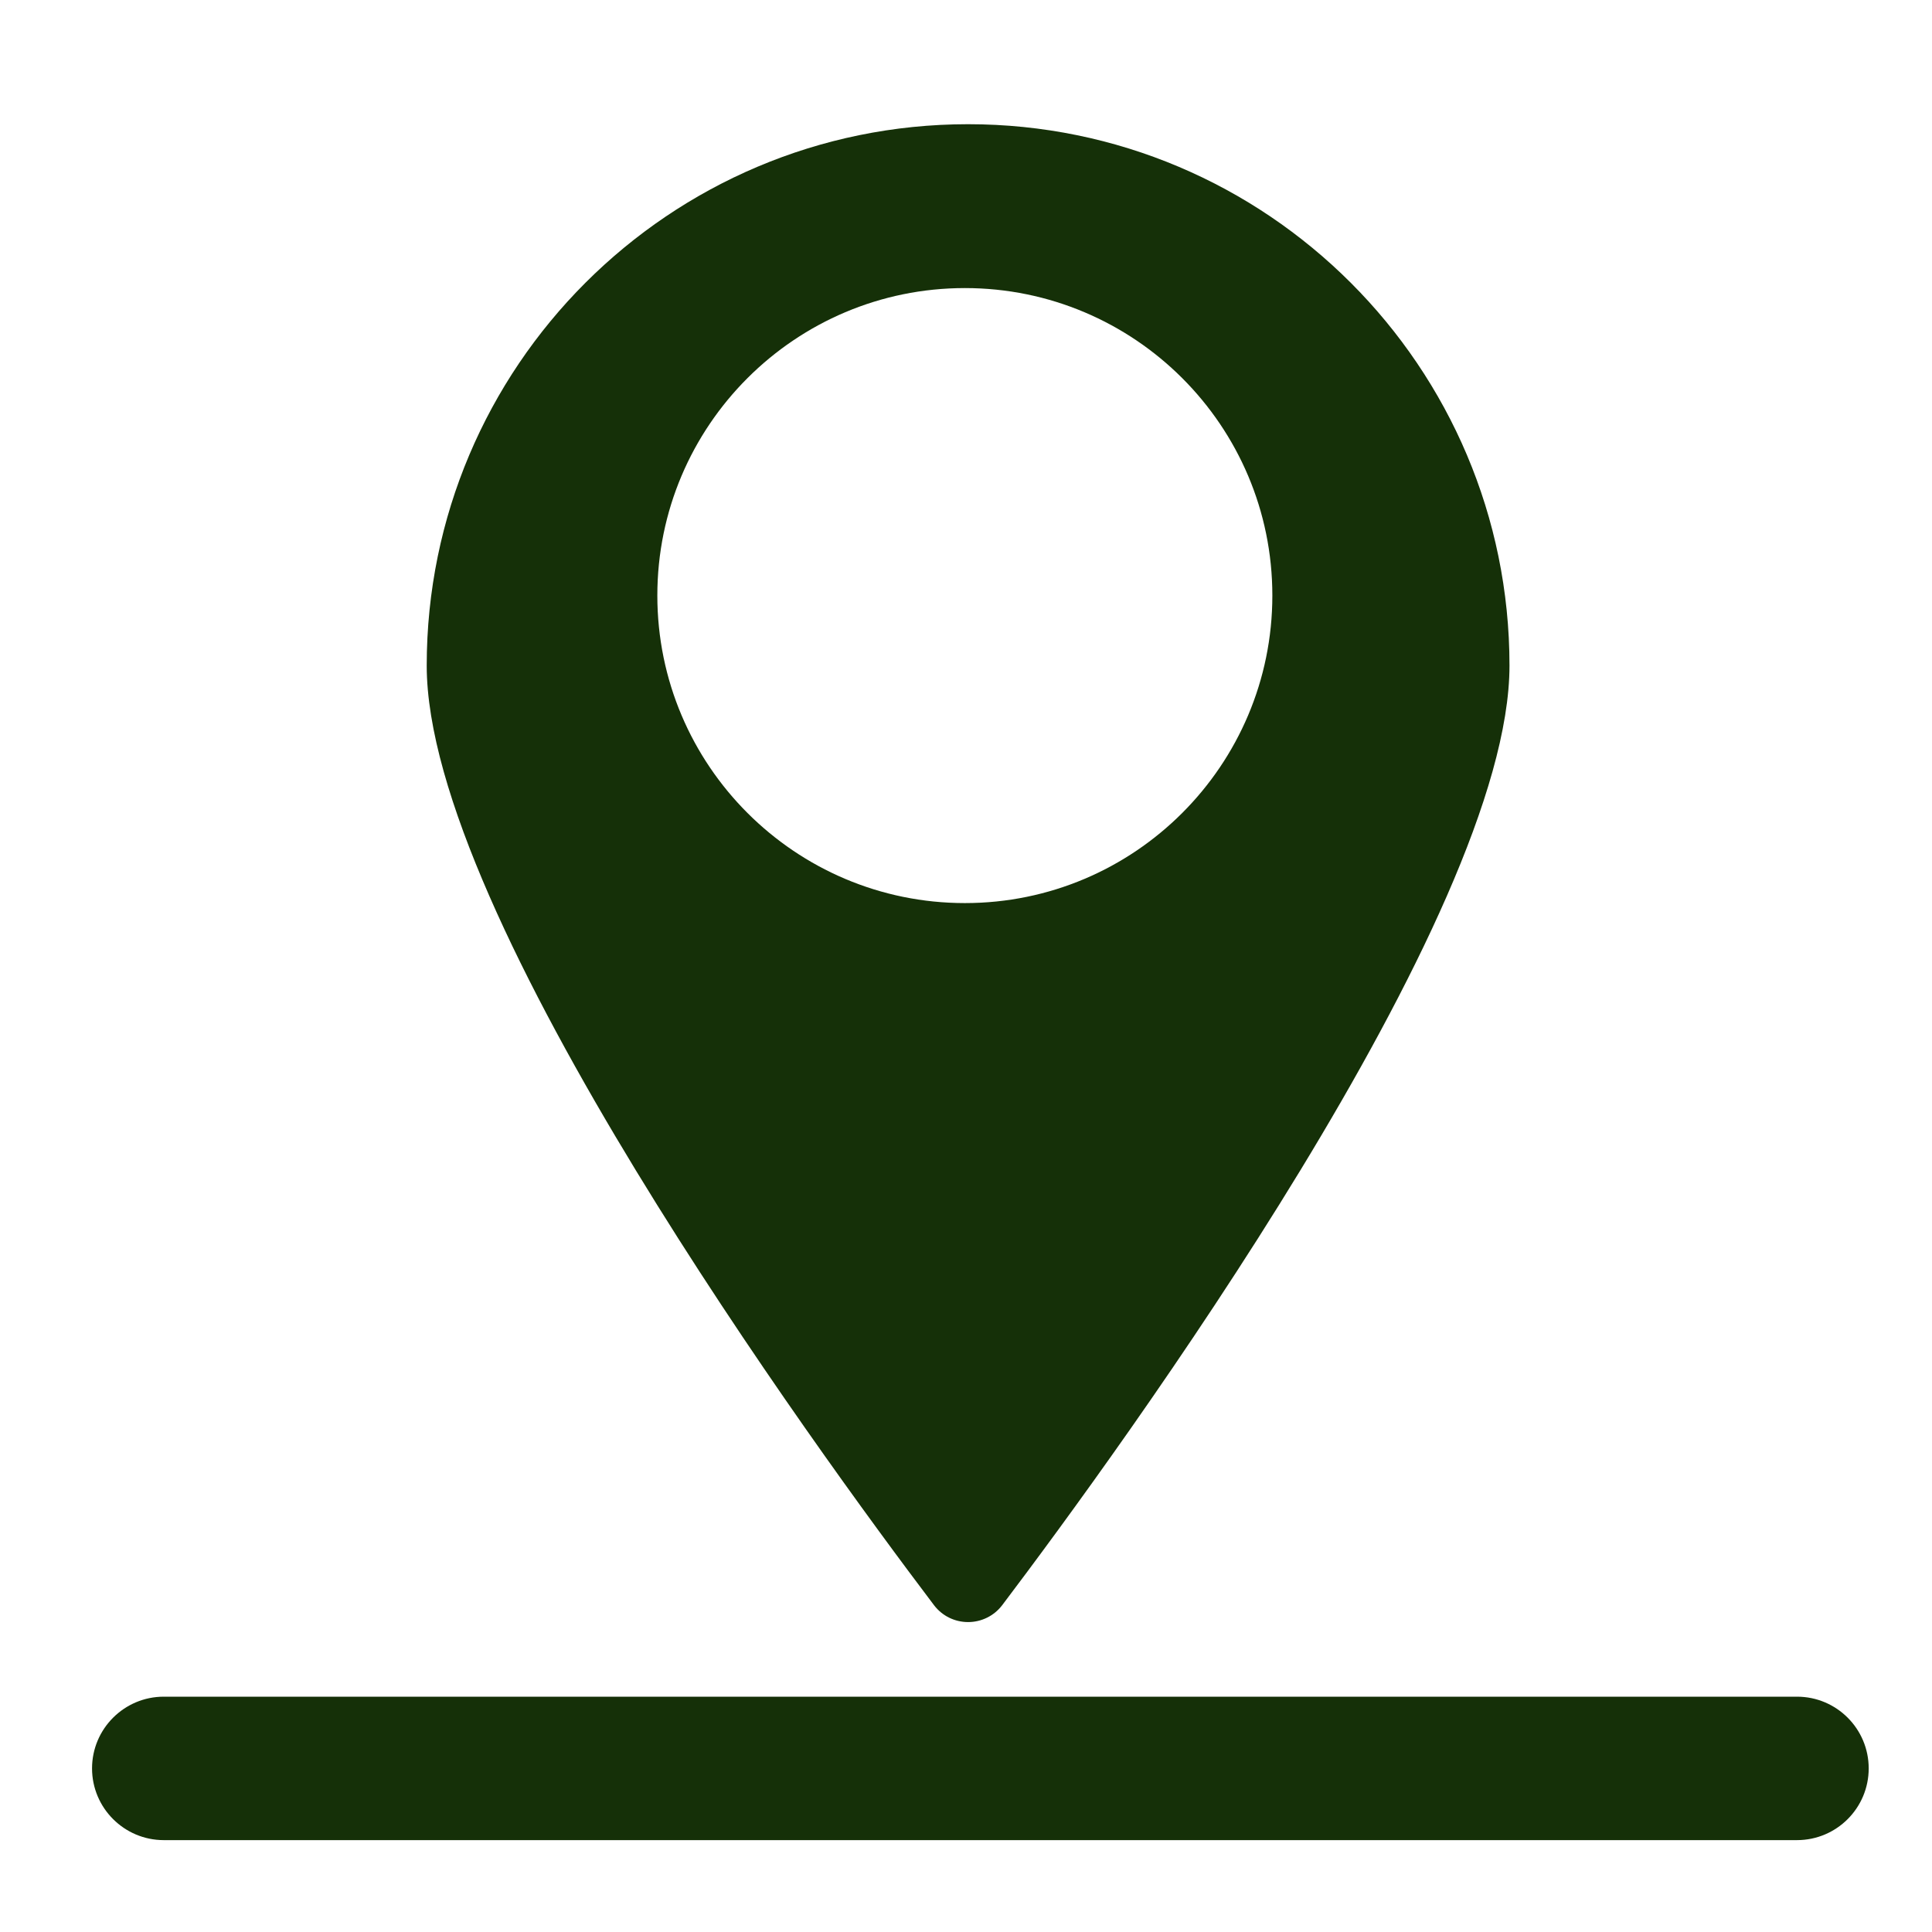 <?xml version="1.0" encoding="UTF-8" standalone="no"?>
<!DOCTYPE svg PUBLIC "-//W3C//DTD SVG 1.1//EN" "http://www.w3.org/Graphics/SVG/1.1/DTD/svg11.dtd">
<svg xmlns="http://www.w3.org/2000/svg" xmlns:xlink="http://www.w3.org/1999/xlink" xmlns:serif="http://www.serif.com/" width="100%" height="100%" viewBox="0 0 205 205" version="1.1" xml:space="preserve" style="fill-rule:evenodd;clip-rule:evenodd;stroke-linejoin:round;stroke-miterlimit:2;" xmlns:svg="http://www.w3.org/2000/svg">
    <g transform="matrix(1,0,0,1,-10829,-9374)">
        <g id="Artboard4" transform="matrix(1,0,0,1,5275.59,2646.66)">
            <rect x="5554.04" y="6727.34" width="204.179" height="204.179" style="fill:none;"/>
            <g transform="matrix(0.947,0,0,0.947,-668.397,388.962)">
                <path d="M6674.68,6872.98C6675.59,6874.17 6676.99,6874.86 6678.49,6874.86C6679.98,6874.86 6681.39,6874.17 6682.3,6872.98C6695.59,6855.41 6739.15,6795.72 6739.15,6767.69C6739.15,6734.21 6711.97,6707.03 6678.49,6707.03C6645.01,6707.03 6617.83,6734.21 6617.83,6767.69C6617.83,6795.72 6661.38,6855.41 6674.68,6872.98ZM6678.13,6725.39C6697.14,6725.39 6712.58,6740.82 6712.58,6759.84C6712.58,6778.86 6697.14,6794.3 6678.13,6794.3C6659.11,6794.3 6643.67,6778.86 6643.67,6759.84C6643.67,6740.82 6659.11,6725.39 6678.13,6725.39Z" style="fill:rgb(21,48,8);"/>
            </g>
            <g transform="matrix(1.43,0,0,1,-3892.87,35.471)">
                <path d="M6744.45,6879.51C6744.45,6875.31 6742.07,6871.9 6739.13,6871.9C6717.88,6871.9 6639.19,6871.9 6617.94,6871.9C6615.01,6871.9 6612.62,6875.31 6612.62,6879.51C6612.62,6879.51 6612.62,6879.51 6612.62,6879.51C6612.62,6883.71 6615.01,6887.12 6617.94,6887.12C6639.19,6887.12 6717.88,6887.12 6739.13,6887.12C6742.07,6887.12 6744.45,6883.71 6744.45,6879.51C6744.45,6879.51 6744.45,6879.51 6744.45,6879.51Z" style="fill:rgb(21,48,8);"/>
            </g>
        </g>
    </g>
</svg>
